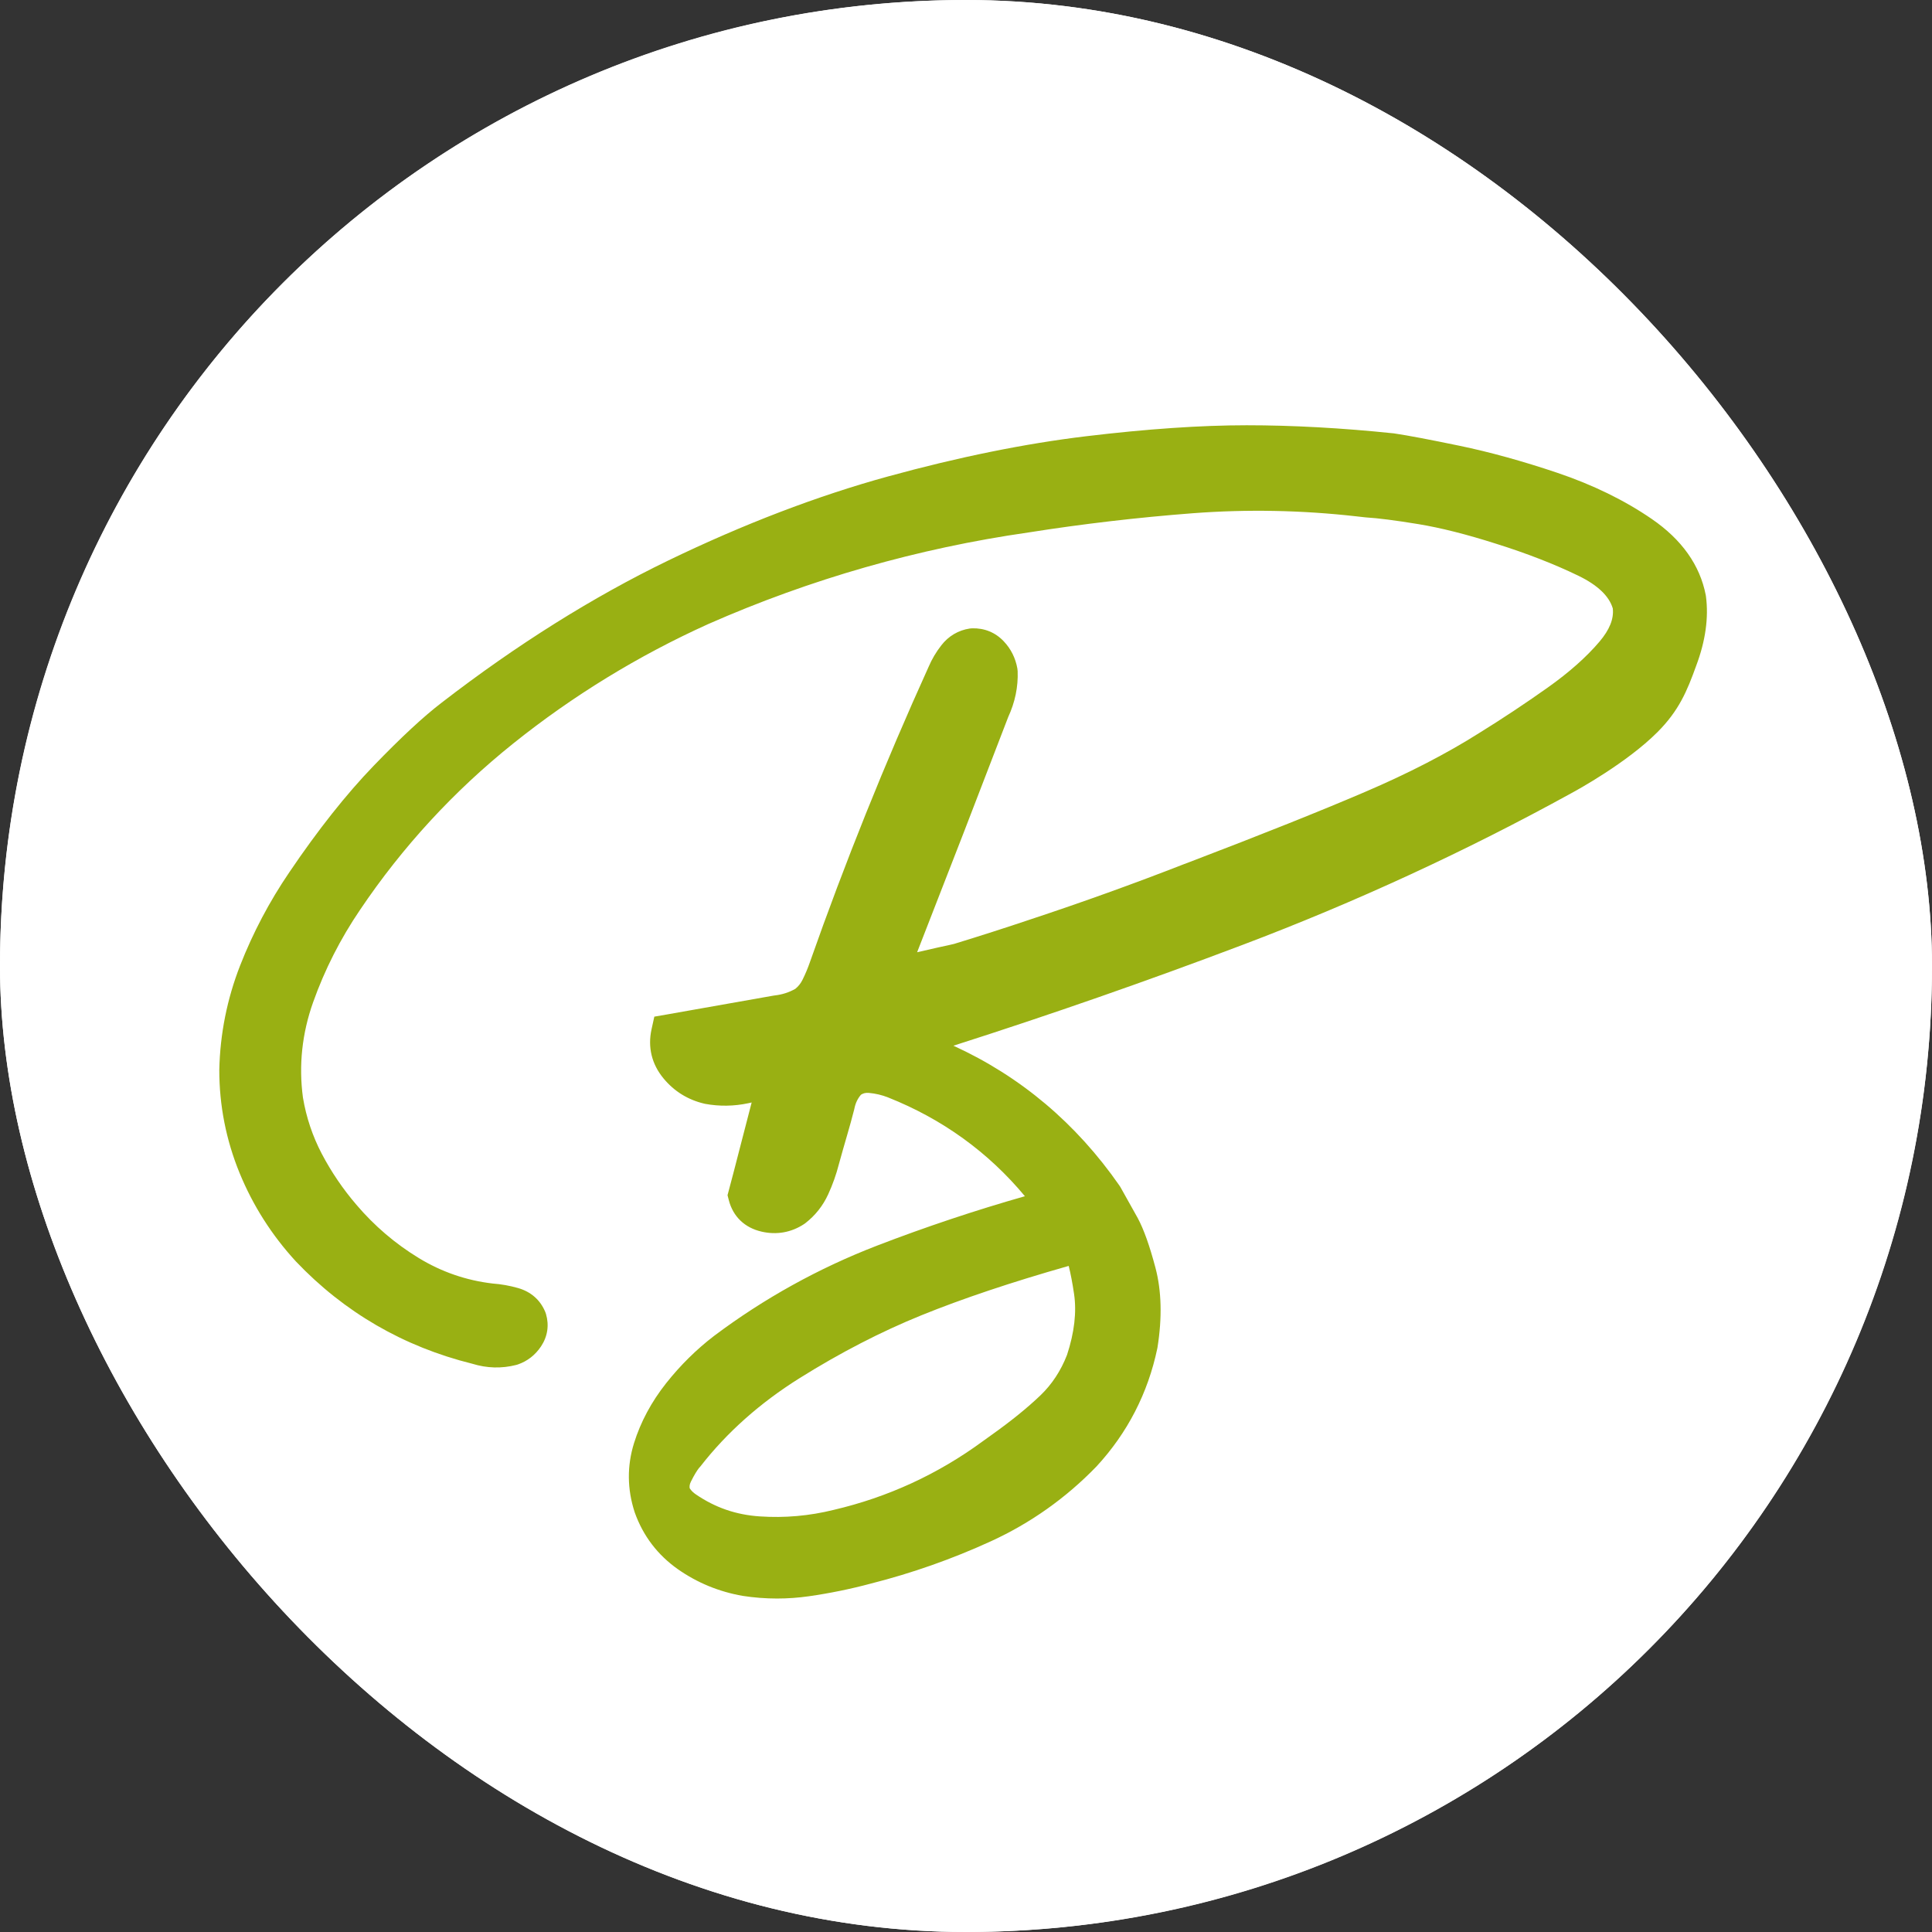 <svg xmlns="http://www.w3.org/2000/svg" version="1.1" xmlns:xlink="http://www.w3.org/1999/xlink" width="1000" height="1000"><rect width="100%" height="100%" fill="#333333" stroke="none"/><g clip-path="url(#SvgjsClipPath1066)"><rect width="1000" height="1000" fill="#ffffff"></rect><g transform="matrix(2.5,0,0,2.5,0,0)"><svg xmlns="http://www.w3.org/2000/svg" version="1.1" xmlns:xlink="http://www.w3.org/1999/xlink" width="400" height="400"><svg version="1.0" id="Ebene_1" xmlns="http://www.w3.org/2000/svg" xmlns:xlink="http://www.w3.org/1999/xlink" x="0px" y="0px" viewBox="0 0 400 400" style="enable-background:new 0 0 400 400;" xml:space="preserve">
<style type="text/css">
	.st0{fill:#FFFFFF;}
	.st1{fill:#99B013;}
</style>
<circle class="st0" cx="200" cy="200" r="200"></circle>
<path class="st1" d="M353.197,123.449l-0.039-0.242c-1.204-6.196-4.966-11.5-11.178-15.76c-5.615-3.859-12.2-7.078-19.574-9.565
	c-7.178-2.418-13.992-4.3-20.247-5.593c-6.13-1.275-10.67-2.134-13.493-2.552l-0.172-0.021c-10.667-1.108-20.892-1.67-30.389-1.67
	c-9.5,0-20.691,0.767-33.261,2.278c-12.617,1.515-26.405,4.314-40.979,8.317c-14.625,4.016-29.944,9.875-45.532,17.416
	c-15.628,7.566-31.396,17.458-46.848,29.388c-3.786,2.893-8.406,7.178-14.124,13.101c-5.661,5.865-11.545,13.296-17.479,22.076
	c-4.097,6.016-7.515,12.496-10.162,19.262c-2.708,6.93-4.161,14.187-4.32,21.657c0,7.334,1.411,14.5,4.195,21.302
	c2.765,6.748,6.675,12.896,11.667,18.324c10.005,10.526,22.29,17.652,36.517,21.181c3.016,0.936,6.08,1.021,9.112,0.246l0.326-0.098
	c1.983-0.689,3.593-1.942,4.791-3.732c1.358-2.041,1.716-4.359,1.035-6.705l-0.138-0.396c-1.022-2.51-2.99-4.238-5.688-4.999
	c-1.714-0.485-3.467-0.796-5.211-0.924c-5.459-0.636-10.605-2.411-15.305-5.279c-4.854-2.953-9.192-6.659-12.908-11.027
	c-2.787-3.246-5.202-6.801-7.176-10.563c-1.904-3.634-3.214-7.547-3.896-11.63c-0.896-6.648-0.189-13.285,2.101-19.724
	c2.396-6.738,5.657-13.164,9.703-19.114c8.771-13.04,19.451-24.641,31.746-34.481c12.32-9.873,25.912-18.195,40.363-24.72
	c21.123-9.307,43.412-15.685,66.307-18.964c11.188-1.769,22.628-3.106,34-3.978c11.184-0.849,22.529-0.639,33.799,0.634
	c0.509,0.047,1.135,0.113,1.873,0.21l0.286,0.027c2.369,0.139,5.977,0.602,10.716,1.375c4.641,0.762,10.059,2.128,16.125,4.067
	c6.343,1.988,12.083,4.221,17.059,6.635c3.963,1.927,6.354,4.199,7.111,6.758c0.24,2.158-0.663,4.412-2.758,6.881
	c-2.695,3.181-6.304,6.381-10.727,9.514c-4.622,3.279-9.38,6.436-14.176,9.404c-6.759,4.276-14.726,8.385-23.683,12.215
	c-9.127,3.913-21.317,8.784-36.199,14.466l-1.259,0.473c-10.327,4.032-20.976,7.866-31.672,11.401
	c-5.167,1.74-10.516,3.457-15.9,5.103c-0.593,0.146-1.64,0.381-3.192,0.708l-0.459,0.104c-1.246,0.283-2.579,0.586-4.007,0.916
	c3.201-8.238,6.404-16.463,9.609-24.682l9.243-24.001c1.427-3.087,2.087-6.288,1.962-9.516l-0.06-0.549
	c-0.389-2.176-1.343-4.077-2.827-5.638c-1.733-1.834-4-2.753-6.558-2.68l-0.461,0.042c-2.366,0.352-4.408,1.56-5.894,3.477
	c-1.08,1.378-1.979,2.906-2.633,4.45c-9.048,19.952-17.312,40.508-24.57,61.127c-0.433,1.259-0.956,2.507-1.552,3.701
	c-0.371,0.739-0.854,1.344-1.474,1.843c-1.318,0.747-2.72,1.196-4.278,1.372l-0.254,0.036c-5.343,0.951-10.708,1.901-16.124,2.85
	c-1.938,0.35-3.902,0.7-5.891,1.044l-2.648,0.458l-0.577,2.624c-0.814,3.702,0.041,7.213,2.469,10.149
	c2.208,2.679,5.055,4.443,8.463,5.246l0.195,0.041c2.947,0.539,5.942,0.494,8.91-0.136c0.231-0.05,0.463-0.102,0.694-0.154
	c-0.854,3.3-1.709,6.601-2.567,9.907c-0.695,2.734-1.416,5.488-2.16,8.275l-0.27,1.012l0.26,1.014
	c0.875,3.412,3.291,5.732,6.789,6.532c3.108,0.72,6.152,0.181,8.803-1.566l0.248-0.177c2.061-1.595,3.658-3.611,4.742-5.984
	c0.921-2,1.671-4.12,2.211-6.231c0.545-1.98,1.114-3.98,1.706-6.004c0.503-1.712,0.995-3.495,1.459-5.302l0.048-0.21
	c0.229-1.139,0.677-2.083,1.369-2.876c0.484-0.313,0.985-0.425,1.633-0.37c1.365,0.118,2.7,0.433,3.964,0.933
	c11.234,4.46,20.744,11.328,28.338,20.456c-10.335,2.943-20.612,6.377-30.625,10.234c-12.077,4.66-23.419,10.941-33.739,18.691
	c-3.637,2.783-6.975,6.078-9.923,9.798c-3.04,3.844-5.272,8.009-6.636,12.379c-1.472,4.716-1.431,9.53,0.124,14.311l0.038,0.112
	c1.727,4.816,4.727,8.754,8.925,11.707c4.001,2.803,8.488,4.653,13.413,5.514c2.352,0.364,4.725,0.547,7.101,0.547
	c2.199,0,4.401-0.156,6.592-0.469c4.347-0.621,8.691-1.512,12.855-2.631c8.492-2.149,16.842-5.092,24.816-8.745
	c8.206-3.76,15.546-8.952,21.881-15.502c6.414-6.95,10.65-15.175,12.591-24.445l0.035-0.189c0.984-6.175,0.843-11.724-0.419-16.491
	c-1.216-4.592-2.419-7.965-3.678-10.311l-3.556-6.358l-0.206-0.328c-8.979-12.93-20.514-22.644-34.391-28.985
	c20.118-6.428,40.196-13.428,59.833-20.863c23.377-8.841,46.306-19.42,68.147-31.444v0c1.197-0.645,11.425-6.257,17.762-12.594
	c4.473-4.472,6.159-8.542,8.034-13.749C353.101,132.736,353.781,127.889,353.197,123.449z M143.057,306.732
	c0.735-1.473,1.279-2.301,1.633-2.757l0.344-0.394c5.43-6.99,12.331-13.13,20.511-18.249c8.392-5.255,16.881-9.636,25.231-13.022
	c8.42-3.418,18.622-6.84,30.32-10.17c0.058-0.013,0.114-0.025,0.171-0.038c0.403,1.61,0.774,3.552,1.107,5.81
	c0.552,3.734,0.062,7.976-1.459,12.606c-1.275,3.284-3.131,6.105-5.517,8.387c-2.687,2.571-6.065,5.308-10.115,8.188
	c-0.567,0.422-1.156,0.847-1.767,1.271l-0.083,0.059c-9.263,6.796-19.616,11.562-30.822,14.18
	c-5.022,1.246-10.167,1.701-15.298,1.351c-4.895-0.325-9.208-1.804-13.226-4.547c-0.542-0.359-0.966-0.776-1.287-1.267
	C142.729,307.782,142.75,307.346,143.057,306.732z"></path>
</svg></svg></g></g><defs><clipPath id="SvgjsClipPath1066"><rect width="1000" height="1000" x="0" y="0" rx="500" ry="500"></rect></clipPath></defs></svg>